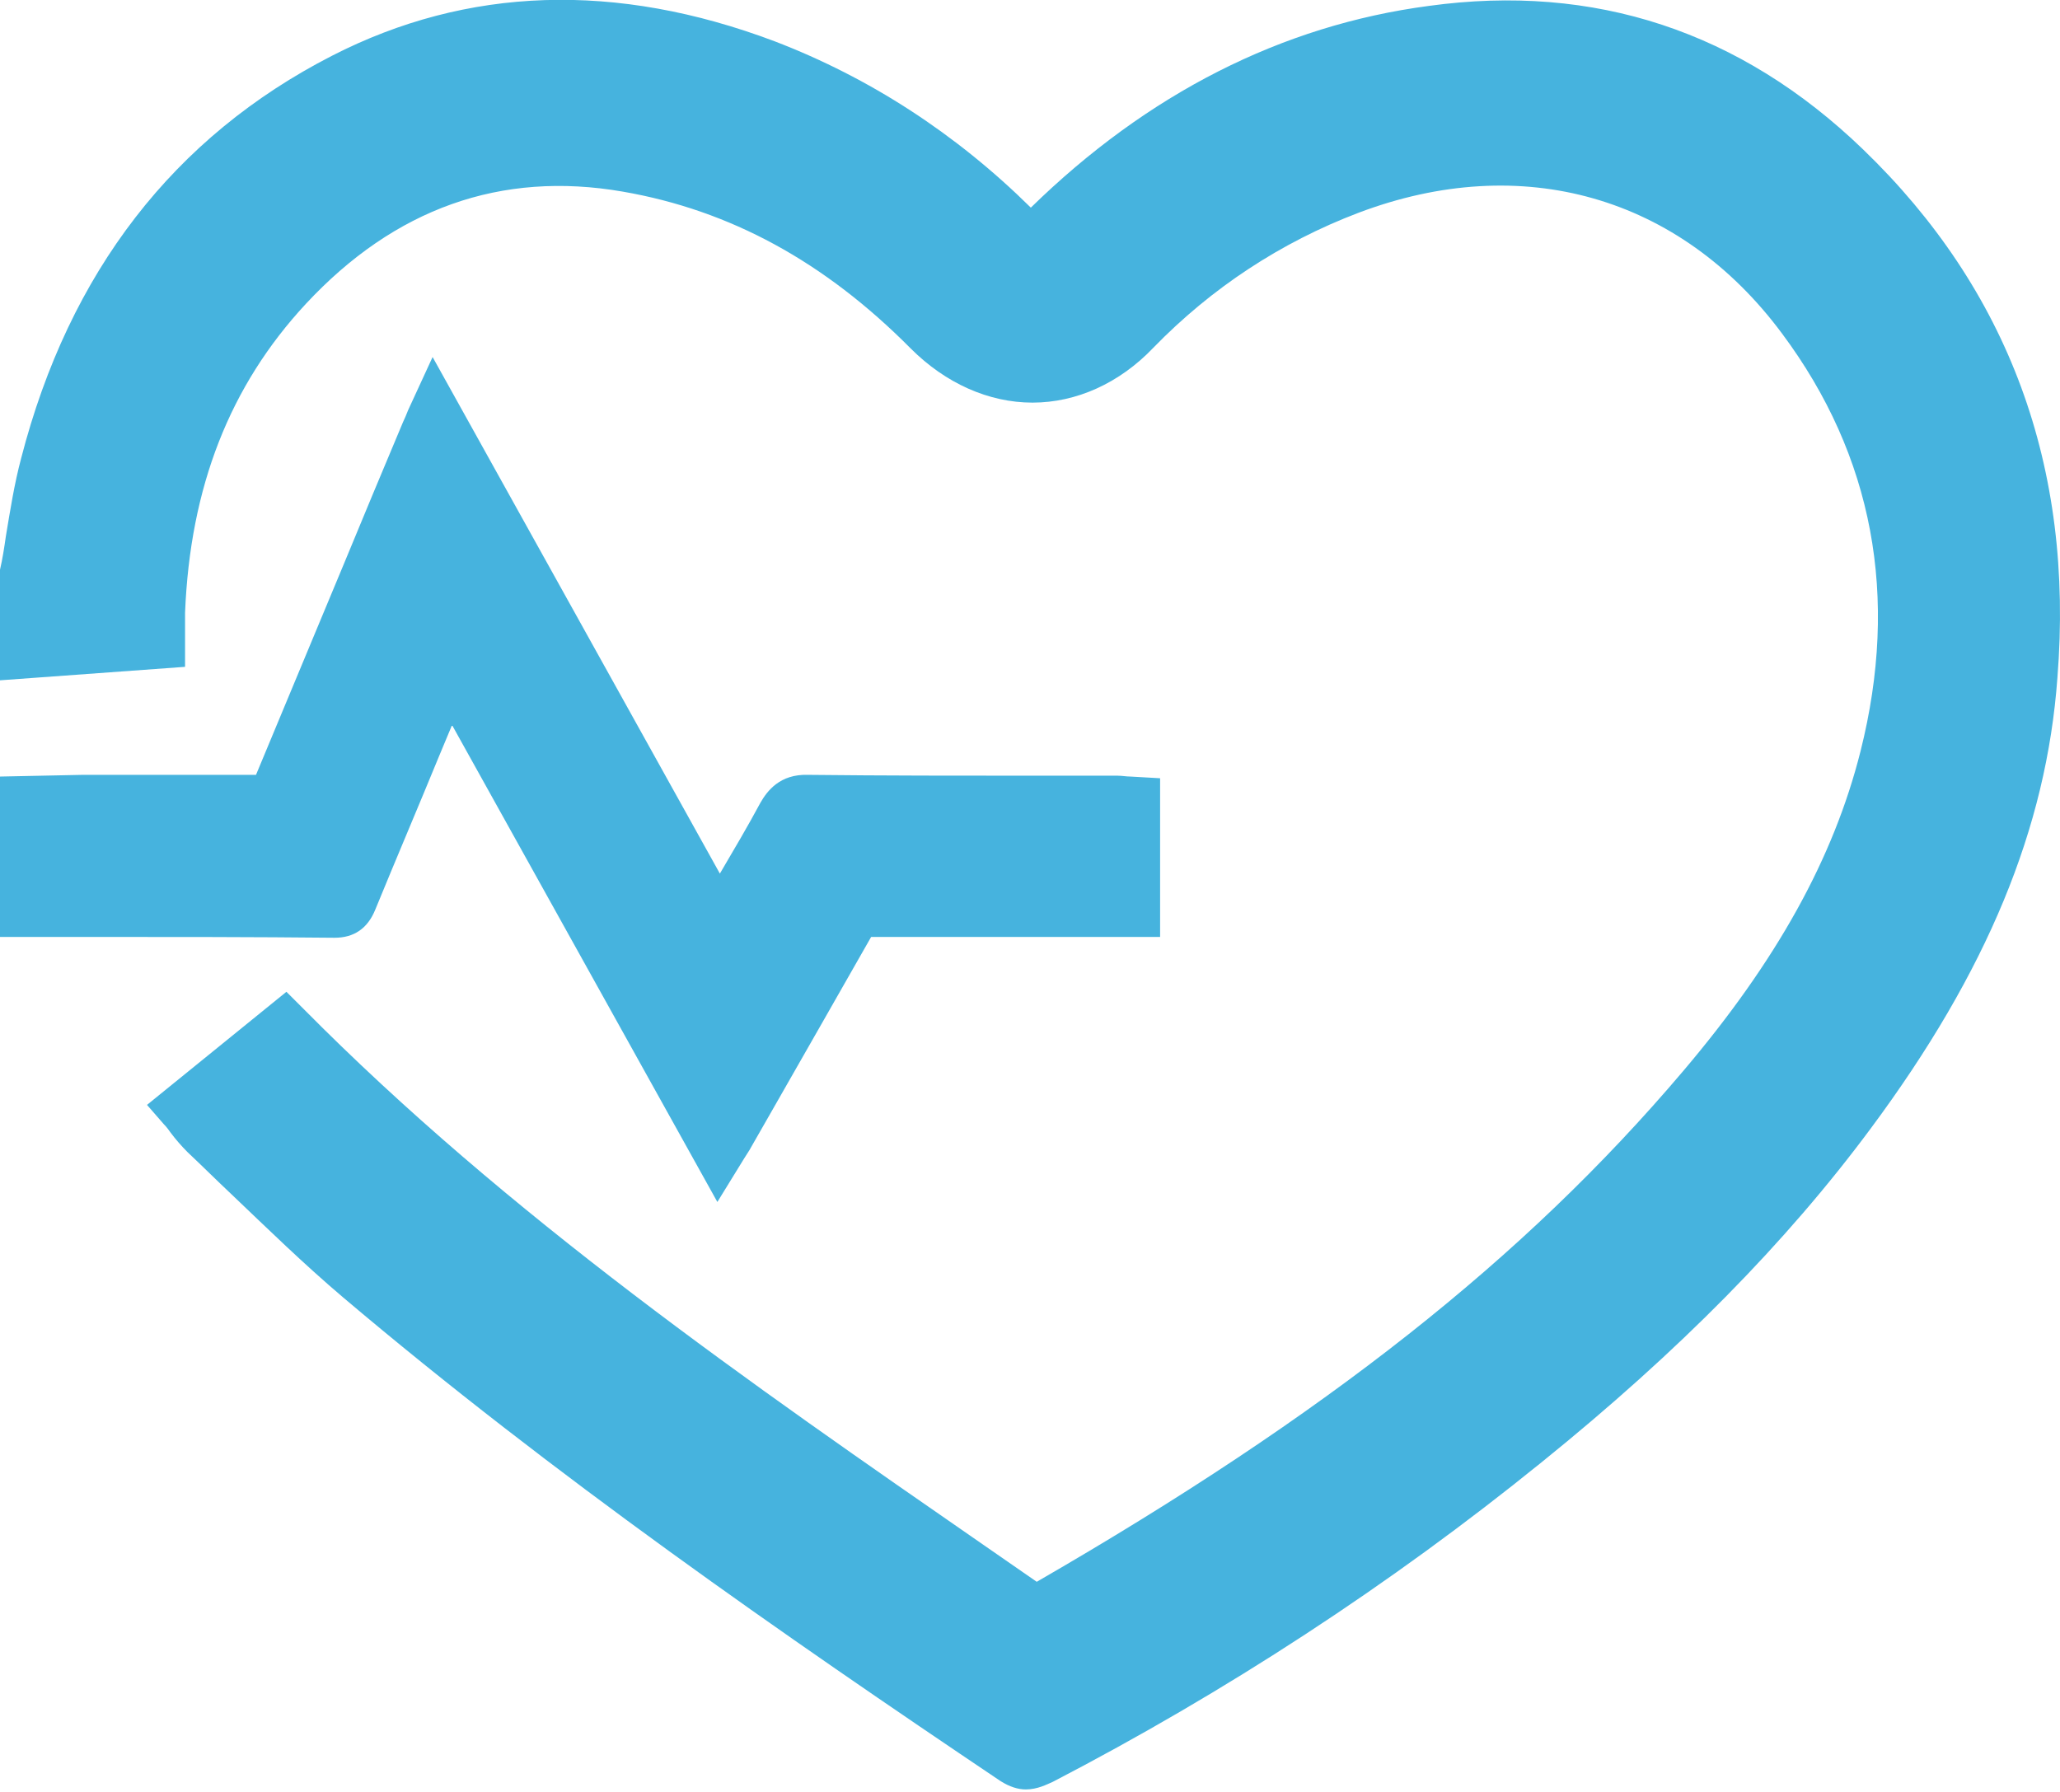<svg width="77" height="67" viewBox="0 0 77 67" fill="none" xmlns="http://www.w3.org/2000/svg">
<path d="M69.639 5.585C65.06 1.168 59.596 -0.631 53.406 0.221C47.91 0.947 42.889 3.503 38.531 7.762C35.72 4.986 32.498 2.903 28.961 1.546C23.024 -0.694 17.465 -0.505 12.412 2.083C6.506 5.112 2.59 10.16 0.79 17.134C0.537 18.08 0.379 19.09 0.221 20.037C0.158 20.479 0.095 20.889 0 21.299V25.432L6.917 24.928V24.044C6.917 23.886 6.917 23.76 6.917 23.602C6.917 23.35 6.917 23.129 6.917 22.908C7.106 18.207 8.59 14.42 11.433 11.359C14.749 7.794 18.728 6.374 23.276 7.163C27.287 7.857 30.824 9.782 34.046 13.032C35.341 14.325 36.951 15.051 38.594 15.051C40.236 15.051 41.847 14.325 43.11 13C45.289 10.76 47.879 9.056 50.785 7.952C56.88 5.648 62.786 7.321 66.607 12.464C70.018 17.039 70.997 22.309 69.544 28.083C68.534 32.09 66.418 35.908 62.912 40.042C56.975 47.047 49.521 52.916 38.752 59.132L36.794 57.775C28.045 51.717 18.981 45.438 11.306 37.675L10.706 37.076L5.495 41.304L6.127 42.03C6.222 42.124 6.316 42.251 6.38 42.345C6.569 42.598 6.79 42.85 7.011 43.071C7.548 43.576 8.085 44.112 8.622 44.617C9.98 45.911 11.37 47.268 12.822 48.498C20.686 55.156 29.277 61.12 37.394 66.579C37.741 66.799 38.057 66.894 38.341 66.894C38.783 66.894 39.131 66.705 39.352 66.61C45.794 63.265 51.953 59.258 57.638 54.651C62.754 50.518 66.765 46.447 69.924 42.188C74.282 36.319 76.493 30.954 76.903 25.338C77.535 17.449 75.071 10.823 69.639 5.585Z" fill="#46B3DE"/>
<path d="M12.507 35.056C13.233 35.056 13.738 34.709 14.023 34.015C14.812 32.09 15.633 30.166 16.423 28.241L16.897 27.105L26.814 44.933L27.824 43.292C27.919 43.134 28.014 43.008 28.077 42.882L28.961 41.336C30.13 39.285 31.361 37.139 32.562 35.025C34.899 35.025 37.299 35.025 39.573 35.025H43.363V29.093L42.257 29.03C42.099 29.03 41.941 28.998 41.783 28.998H38.752C35.941 28.998 33.035 28.998 30.193 28.966C29.151 28.935 28.677 29.566 28.424 30.008C27.95 30.891 27.445 31.743 26.908 32.658L16.17 13.347L15.254 15.335C15.191 15.493 15.128 15.651 15.065 15.777L13.928 18.491C12.507 21.93 11.022 25.464 9.569 28.966H9.538C7.39 28.966 5.211 28.966 3.095 28.966L0 29.03V35.025H3.442C6.443 35.025 9.475 35.025 12.507 35.056Z" fill="#46B3DE"/>
</svg>
